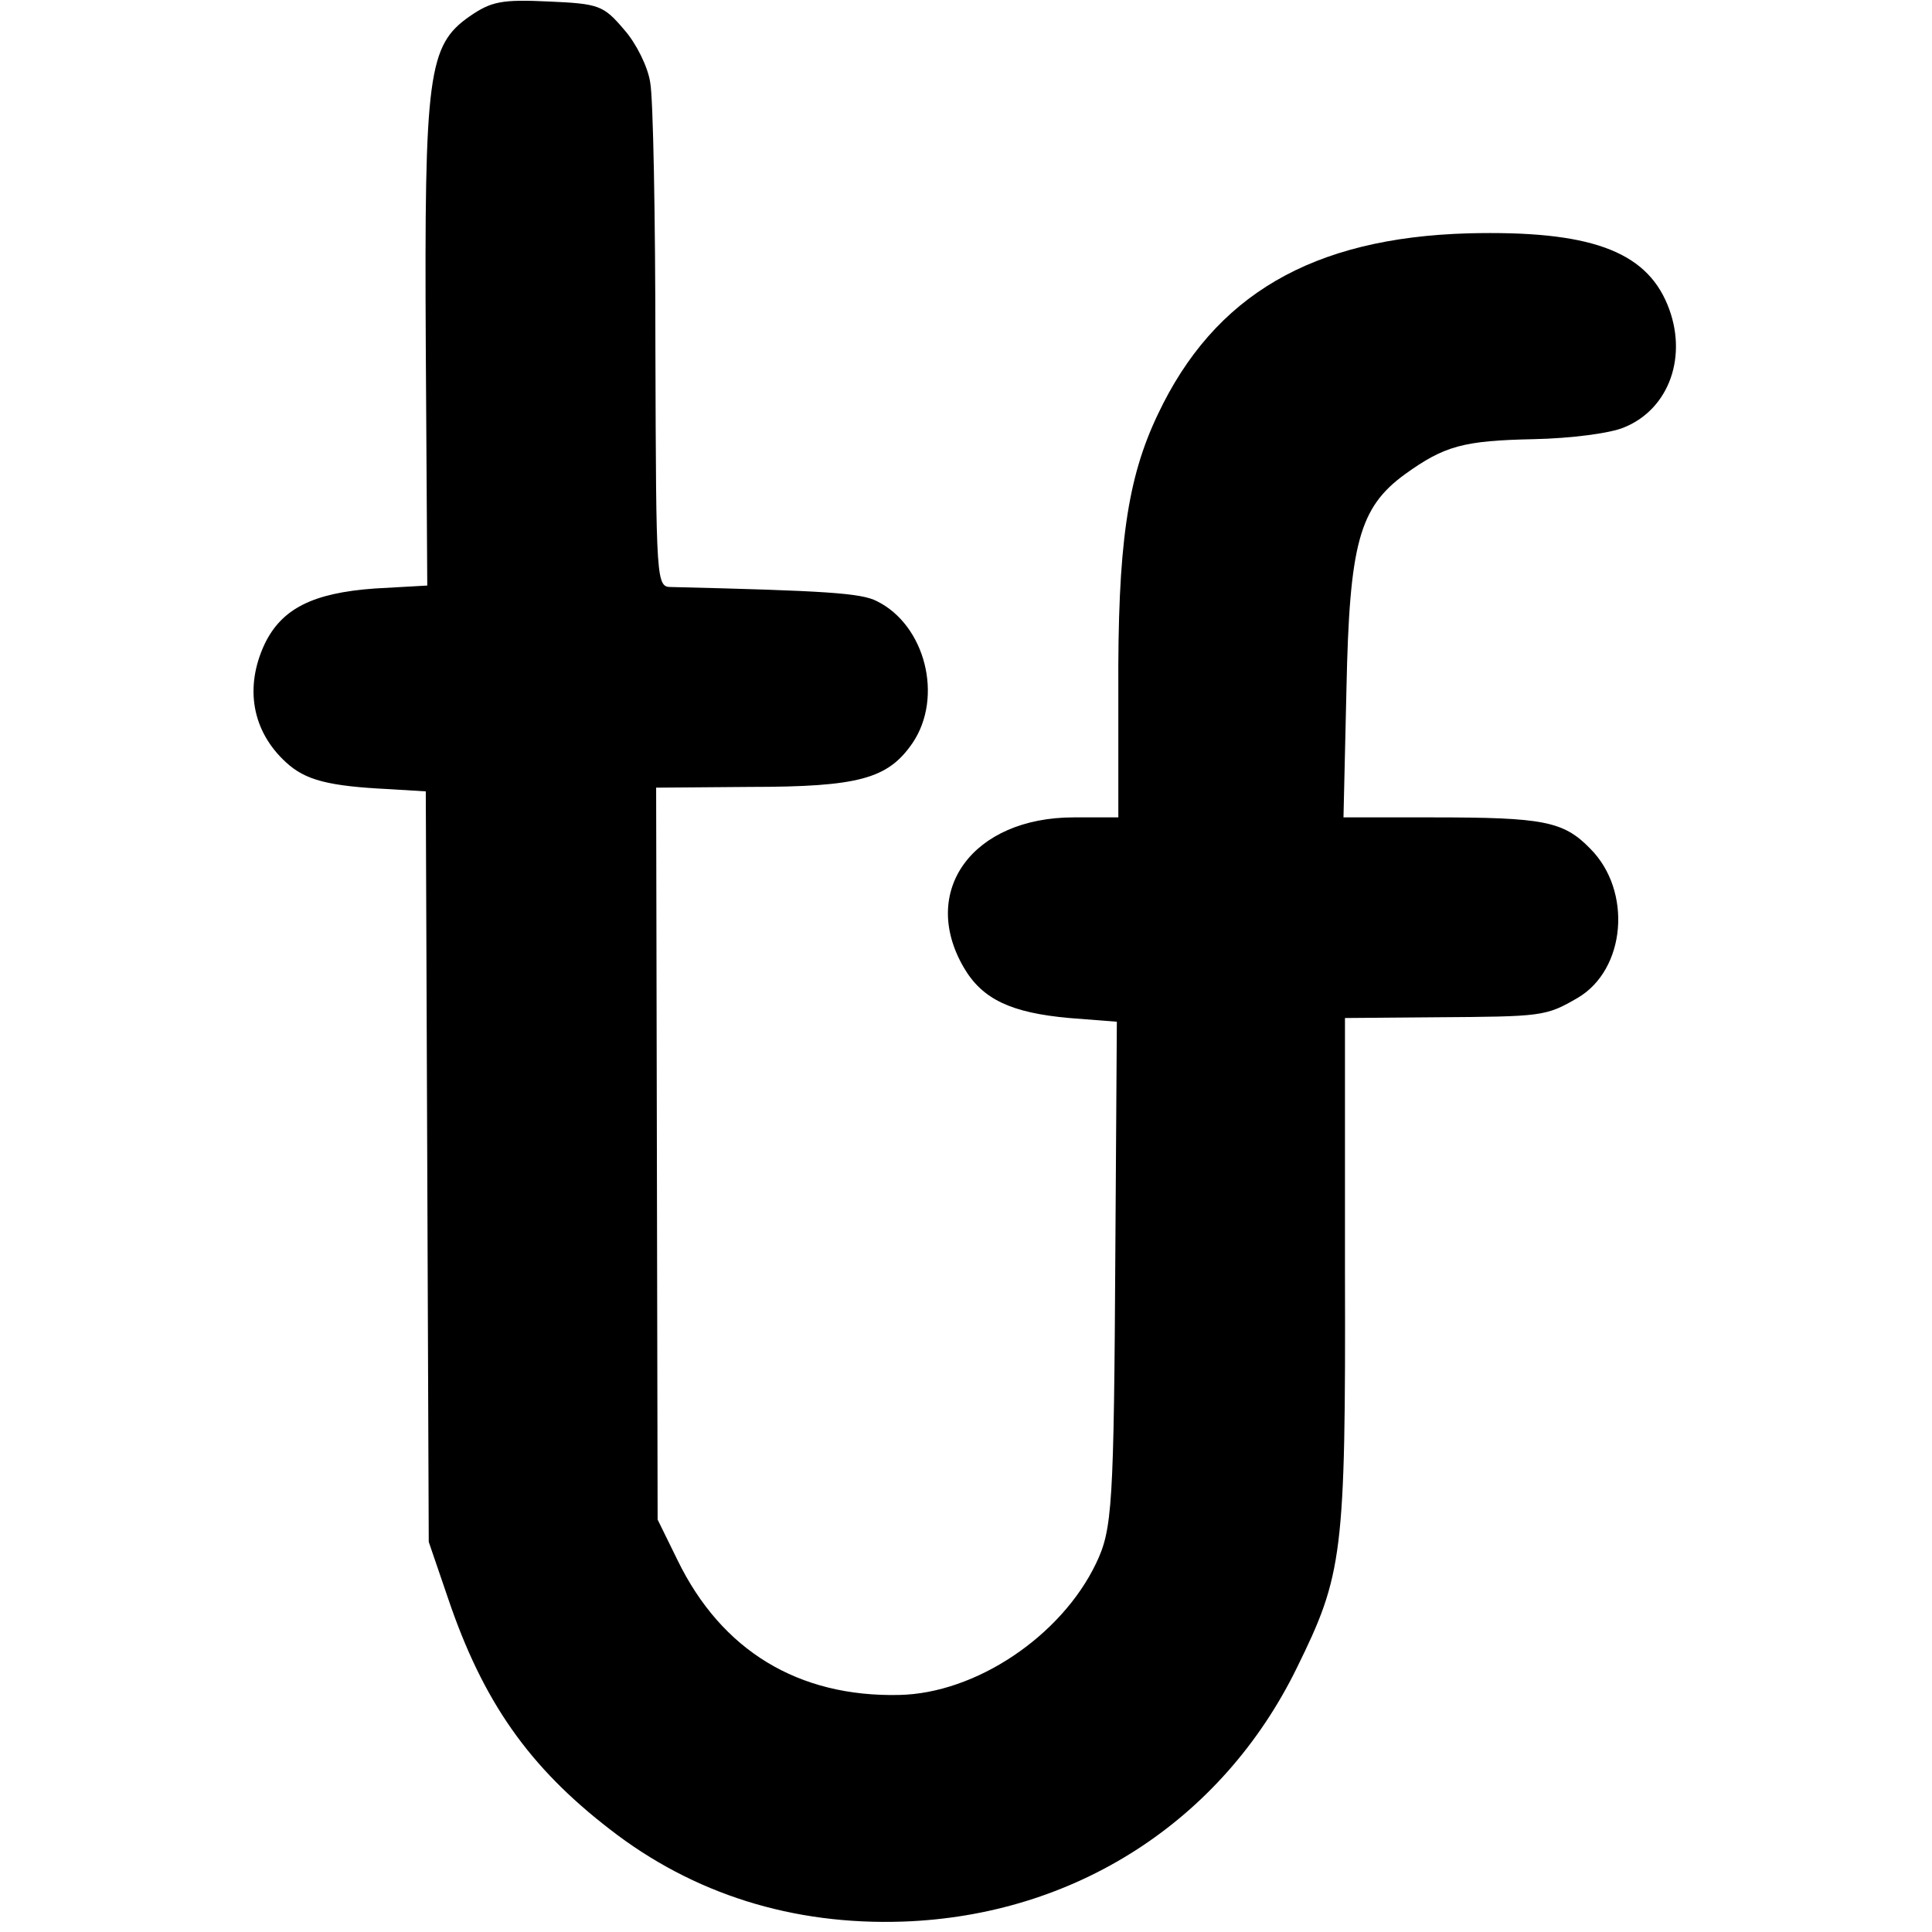 <svg version="1" xmlns="http://www.w3.org/2000/svg" width="346.667" height="346.667" viewBox="0 0 260 260"><path d="M63.2 2.2c-5.6 3.9-6.1 7.8-5.9 44.4l.2 32.2-7.1.4c-8.3.6-12.5 2.7-14.8 7.5-2.7 5.8-1.7 11.7 2.9 15.9 2.6 2.4 5.7 3.2 13.9 3.6l4.9.3.2 50.5.2 50.5 2.6 7.6c4.7 13.9 10.9 22.7 21.8 31.1 11.2 8.7 24.6 12.9 39.4 12.4 23.1-.8 42.9-13.5 53-34.1 6.2-12.6 6.6-15.2 6.5-53.3V137l12.2-.1c14.3-.1 14.8-.1 19.1-2.6 6.5-3.8 7.4-14.4 1.7-20.1-3.6-3.7-6.3-4.2-21.2-4.2h-12l.4-17.3c.4-19.5 1.7-24.4 7.9-28.9 5.3-3.8 7.8-4.5 17.3-4.7 5-.1 10.4-.8 12.2-1.6 6.1-2.5 8.6-9.7 5.8-16.5-3-7.3-10.6-10-26.8-9.6-21 .6-34.2 8.3-41.8 24.4-4.1 8.6-5.4 17.6-5.3 37.3V110h-6c-13.6 0-20.8 9.9-14.8 20.2 2.5 4.3 6.4 6.1 14.2 6.8l6.4.5-.2 30.6c-.2 34.7-.4 37.7-2.6 42.3-4.7 9.8-16.2 17.5-26.5 17.7-13.6.3-23.9-6-29.8-18.1l-2.7-5.5-.1-49.3-.1-49.2 12.6-.1c14.7 0 18.6-1.1 21.9-5.9 4.2-6.2 1.7-15.9-4.8-19.1-2.1-1.1-7-1.4-27.6-1.9-2.1 0-2.1-.2-2.2-32.1 0-17.7-.3-33.8-.7-35.8C87.2 9 85.6 5.8 84 4 81.2.7 80.6.5 73.8.2c-6.3-.3-7.7 0-10.6 2z"/></svg>